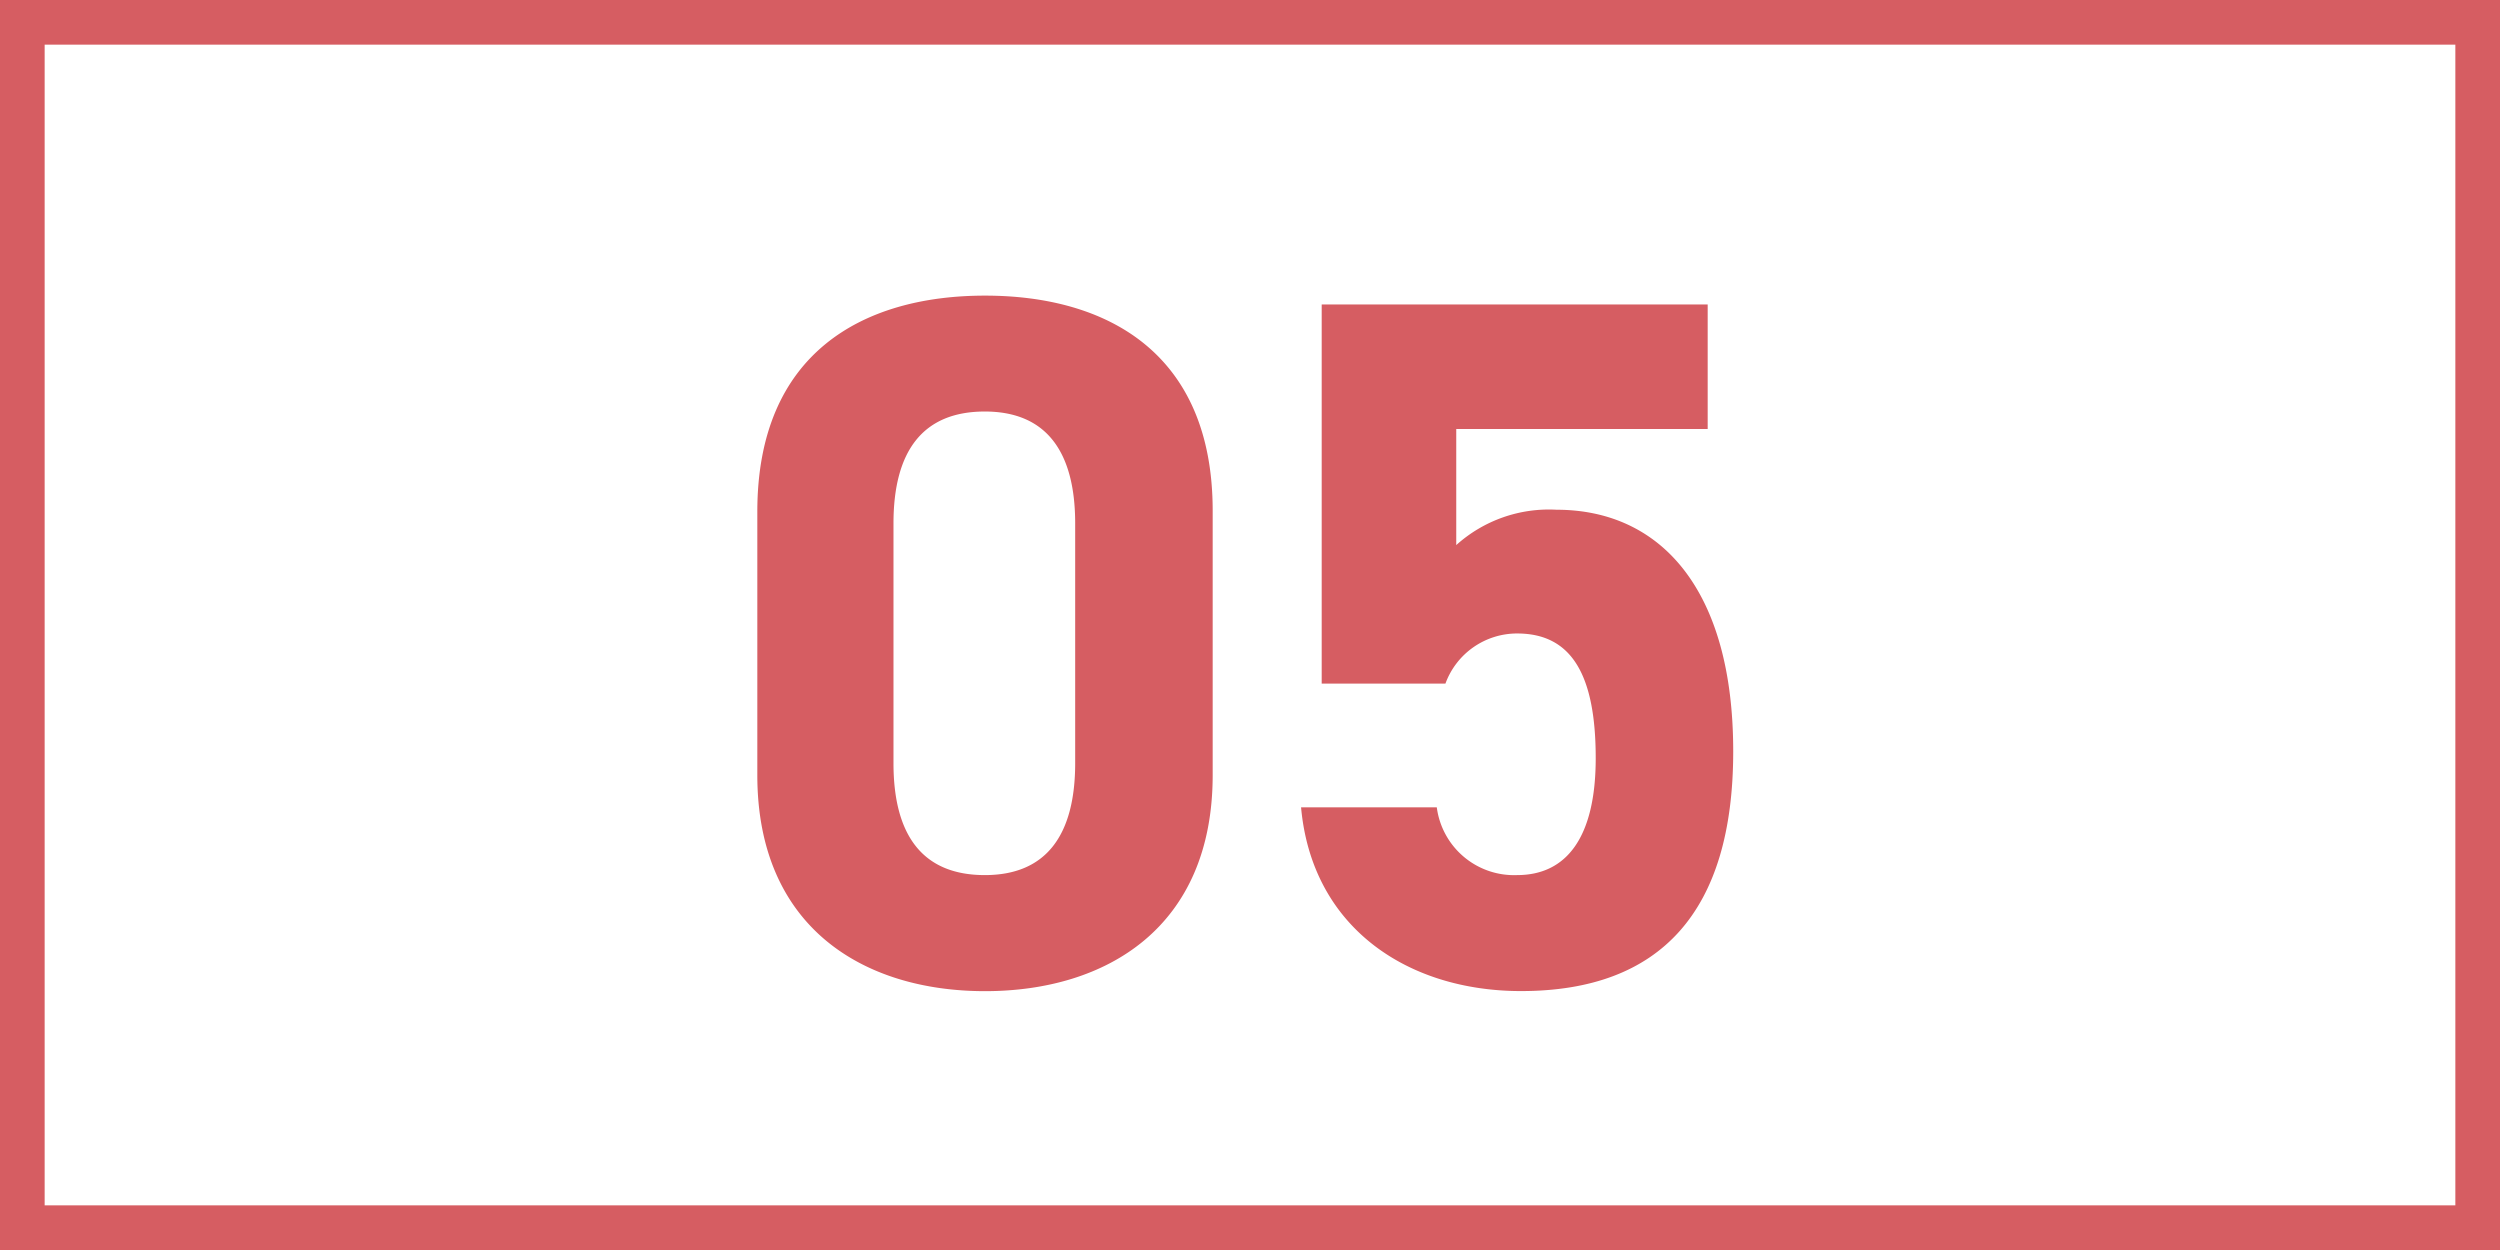 <svg xmlns="http://www.w3.org/2000/svg" width="56" height="28" viewBox="0 0 56 28"><g transform="translate(13676 21215)"><rect width="56" height="28" transform="translate(-13676 -21215)" fill="#fff"/><path d="M1,1V27H55V1H1M0,0H56V28H0Z" transform="translate(-13676 -21215)" fill="#d65d62"/><path d="M-.836-10.56c0-3.542-2.376-4.818-5.1-4.818s-5.1,1.276-5.1,4.84v5.9c0,3.41,2.376,4.84,5.1,4.84s5.1-1.43,5.1-4.84Zm-3.08.286v5.368c0,1.628-.66,2.508-2.024,2.508-1.386,0-2.046-.88-2.046-2.508v-5.368c0-1.628.66-2.508,2.046-2.508C-4.576-12.782-3.916-11.9-3.916-10.274Zm9.9,2.464c1.232,0,1.76.946,1.76,2.794,0,1.782-.66,2.618-1.76,2.618a1.745,1.745,0,0,1-1.8-1.518H1.144C1.386-1.232,3.52.2,6.072.2,9.2.2,10.824-1.584,10.824-5.17c0-3.63-1.628-5.412-3.96-5.412A3.1,3.1,0,0,0,4.62-9.79v-2.6h5.632V-15.18H1.606v8.492H4.378A1.708,1.708,0,0,1,5.984-7.81Z" transform="translate(-13648 -21193)" fill="#d65d62"/></g></svg>